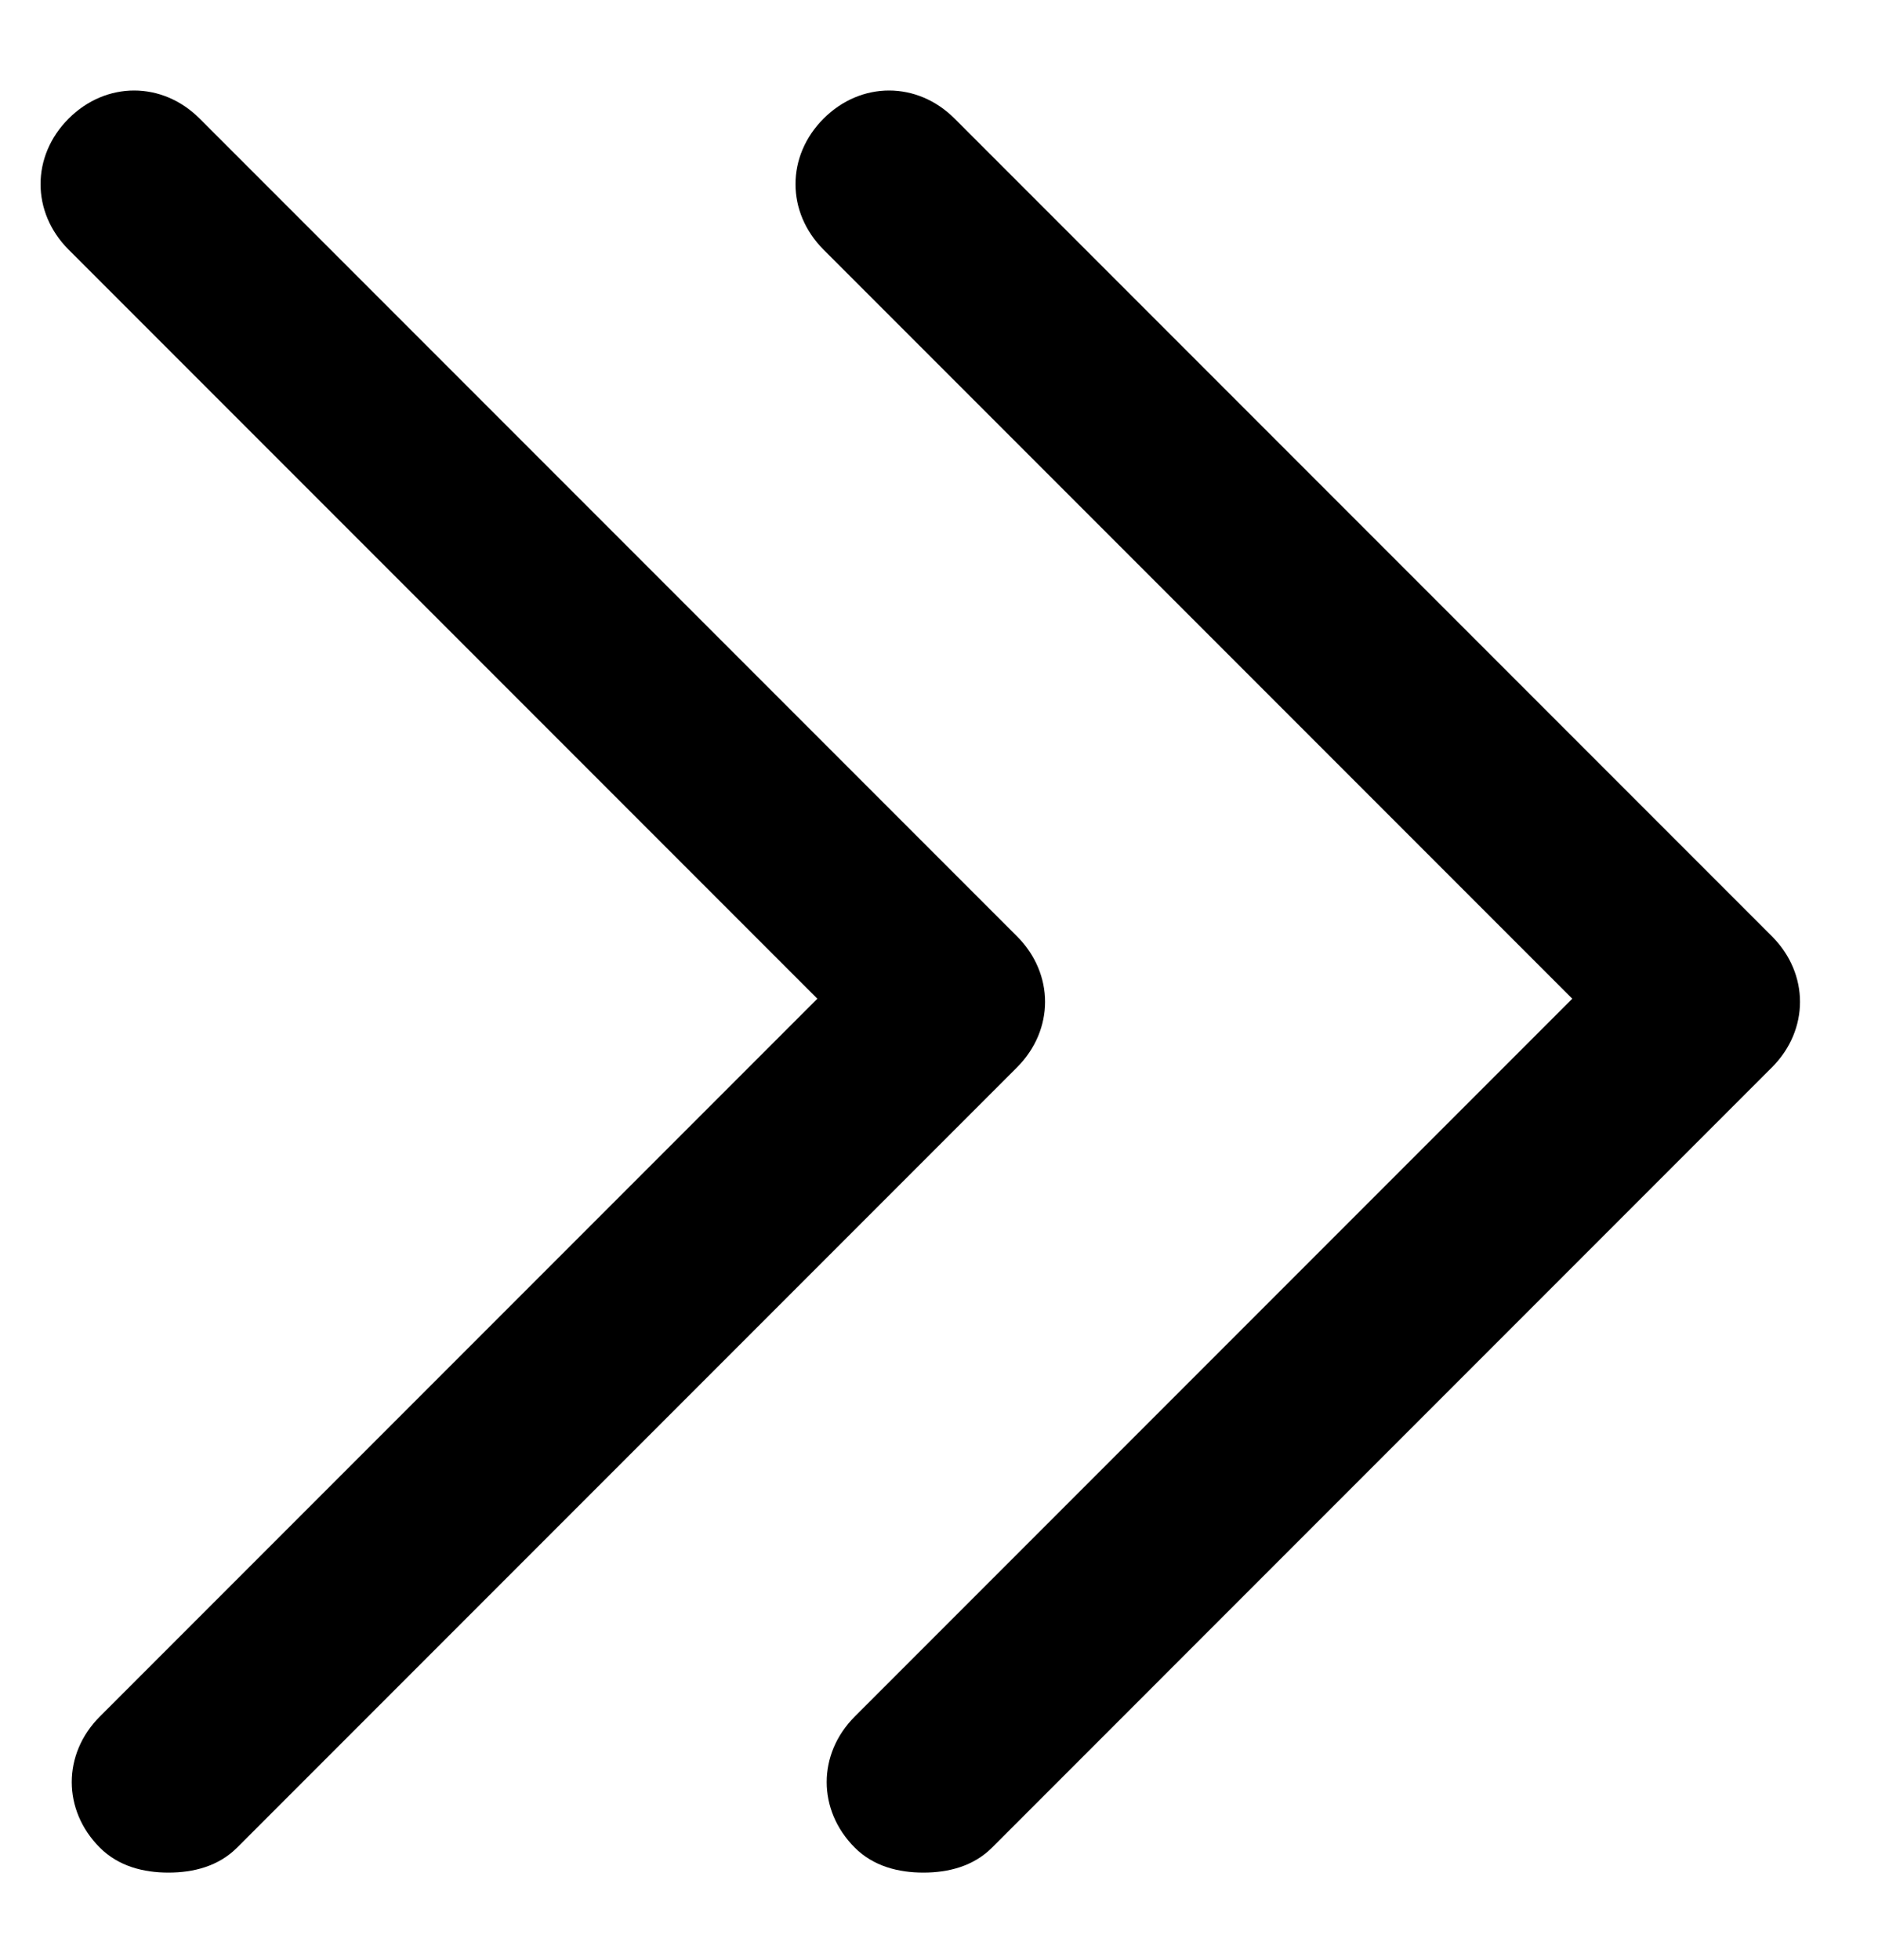 <?xml version="1.0" encoding="utf-8"?>
<!-- Generator: Adobe Illustrator 25.3.1, SVG Export Plug-In . SVG Version: 6.00 Build 0)  -->
<svg version="1.1" id="Layer_1" xmlns="http://www.w3.org/2000/svg" xmlns:xlink="http://www.w3.org/1999/xlink" x="0px" y="0px"
	 viewBox="0 0 30.1 31.4" style="enable-background:new 0 0 30.1 31.4;" xml:space="preserve">
<g>
	<path d="M2.7,30c-0.4,0-0.8-0.1-1.1-0.4c-0.6-0.6-0.6-1.5,0-2.1l11.5-11.5l-12-12c-0.6-0.6-0.6-1.5,0-2.1c0.6-0.6,1.5-0.6,2.1,0
		l13.1,13.1c0.6,0.6,0.6,1.5,0,2.1L3.8,29.6C3.5,29.9,3.1,30,2.7,30z"/>
</g>
<g>
	<path d="M14.8,30c-0.4,0-0.8-0.1-1.1-0.4c-0.6-0.6-0.6-1.5,0-2.1l11.5-11.5l-12-12c-0.6-0.6-0.6-1.5,0-2.1c0.6-0.6,1.5-0.6,2.1,0
		l13.1,13.1c0.6,0.6,0.6,1.5,0,2.1L15.9,29.6C15.6,29.9,15.2,30,14.8,30z"/>
</g>
</svg>
